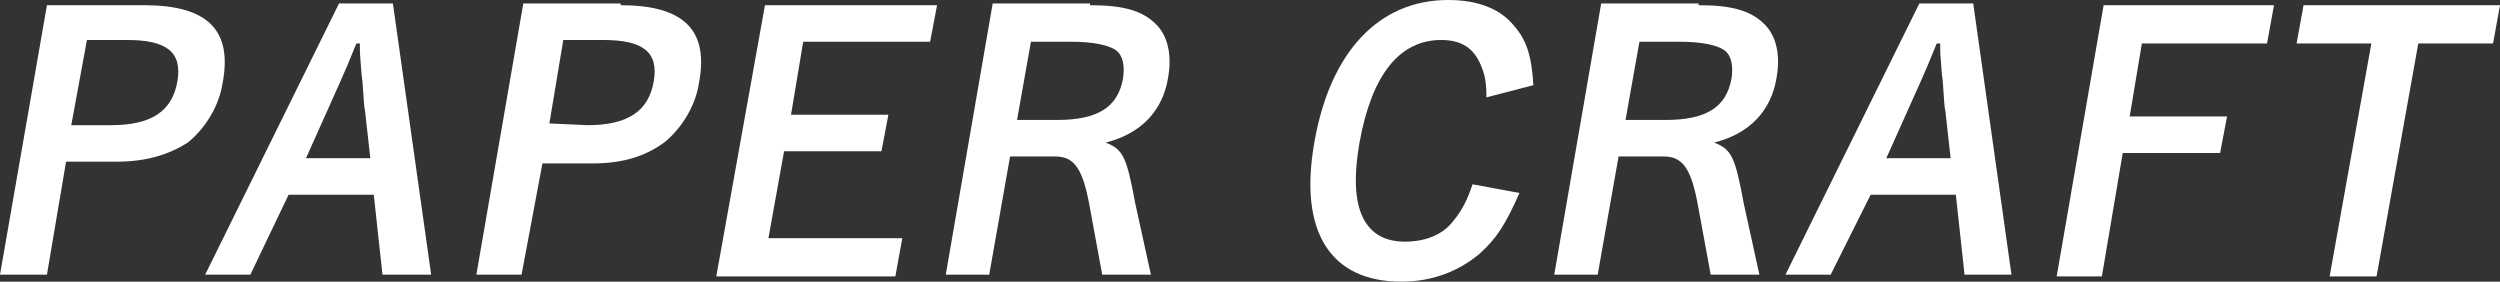 <?xml version="1.0" encoding="utf-8"?>
<!-- Generator: Adobe Illustrator 27.4.0, SVG Export Plug-In . SVG Version: 6.00 Build 0)  -->
<svg version="1.1" id="レイヤー_1" xmlns="http://www.w3.org/2000/svg" xmlns:xlink="http://www.w3.org/1999/xlink" x="0px"
	 y="0px" viewBox="0 0 143.8 16.2" style="enable-background:new 0 0 143.8 16.2;" xml:space="preserve">
<rect x="0" y="0" width="143.8" height="16.2" fill="#333333" stroke="none"/>
<style type="text/css">
	.st0{fill:#FFFFFF;}
</style>
<g>
	<path class="st0" d="M8.3,0.3c3.6,0,5.1,1.4,4.5,4.5c-0.2,1.3-1,2.6-2,3.4C9.7,8.9,8.4,9.3,6.7,9.3H3.8l-1.1,6.5H0L2.7,0.3H8.3z
		 M6.4,7.2c2.3,0,3.5-0.8,3.8-2.5S9.6,2.3,7.3,2.3H5L4.1,7.2H6.4z"/>
	<path class="st0" d="M14.4,15.8h-2.6l7.7-15.6h3.1l2.2,15.6H22l-0.5-4.6h-4.9L14.4,15.8z M21.3,9.1L21,6.4
		c-0.1-0.4-0.1-1.5-0.2-2.1c-0.1-1.2-0.1-1.2-0.1-1.8h-0.2c-0.8,2-1.3,3-1.6,3.7l-1.3,2.9H21.3z"/>
	<path class="st0" d="M35.7,0.3c3.6,0,5.1,1.4,4.5,4.5c-0.2,1.3-1,2.6-2,3.4c-1.1,0.8-2.4,1.2-4.1,1.2h-2.9L30,15.8h-2.6l2.7-15.6
		h5.6V0.3z M33.8,7.2c2.3,0,3.5-0.8,3.8-2.5S37,2.3,34.7,2.3h-2.3l-0.8,4.8L33.8,7.2L33.8,7.2z"/>
	<path class="st0" d="M53.9,0.3l-0.4,2.1h-7.3l-0.7,4.2h5.6l-0.4,2.1h-5.6l-0.9,5h7.7l-0.4,2.2H41.2L44,0.3H53.9z"/>
	<path class="st0" d="M62.7,0.3c1.9,0,3,0.3,3.8,1.1c0.7,0.7,0.9,1.8,0.7,3c-0.3,2-1.6,3.3-3.6,3.8c1,0.4,1.2,0.8,1.7,3.5l0.9,4.1
		h-2.8L62.7,12c-0.4-2.3-0.9-3-2-3h-2.6l-1.2,6.8h-2.5l2.7-15.6h5.6V0.3z M60.8,6.9c2.3,0,3.5-0.7,3.8-2.4c0.1-0.7,0-1.3-0.4-1.6
		s-1.3-0.5-2.6-0.5h-2.3l-0.8,4.5H60.8z"/>
	<path class="st0" d="M87.4,11.1c-0.8,1.8-1.3,2.6-2.3,3.5c-1.2,1-2.7,1.6-4.5,1.6c-4.1,0-5.9-2.9-5-8C76.5,3,79.3,0,83.3,0
		c1.7,0,3,0.5,3.8,1.5c0.7,0.8,1,1.7,1.1,3.4l-2.7,0.7c0-0.9-0.1-1.3-0.3-1.8c-0.4-1-1.1-1.5-2.3-1.5c-2.4,0-4,2-4.7,5.9
		c-0.3,1.7-0.3,3.1,0.1,4.1s1.2,1.6,2.5,1.6c1.2,0,2.2-0.4,2.8-1.2c0.5-0.6,0.8-1.2,1.1-2.1L87.4,11.1z"/>
	<path class="st0" d="M97.7,0.3c1.9,0,3,0.3,3.8,1.1c0.7,0.7,0.9,1.8,0.7,3c-0.3,2-1.6,3.3-3.6,3.8c1,0.4,1.2,0.8,1.7,3.5l0.9,4.1
		h-2.8L97.7,12c-0.4-2.3-0.9-3-2-3h-2.6l-1.2,6.8h-2.5l2.7-15.6h5.6V0.3z M95.8,6.9c2.3,0,3.5-0.7,3.8-2.4c0.1-0.7,0-1.3-0.4-1.6
		s-1.3-0.5-2.6-0.5h-2.3l-0.8,4.5H95.8z"/>
	<path class="st0" d="M105.3,15.8h-2.6l7.7-15.6h3.1l2.2,15.6H113l-0.5-4.6h-4.9L105.3,15.8z M112.2,9.1l-0.3-2.7
		c-0.1-0.4-0.1-1.5-0.2-2.1c-0.1-1.2-0.1-1.2-0.1-1.8h-0.2c-0.8,2-1.3,3-1.6,3.7l-1.3,2.9H112.2z"/>
	<path class="st0" d="M130.8,0.3l-0.4,2.2h-7.2l-0.7,4.2h5.6l-0.4,2.1h-5.6l-1.2,7.1h-2.6L121,0.3C121,0.3,130.8,0.3,130.8,0.3z"/>
	<path class="st0" d="M143.8,0.3l-0.4,2.2h-4.3l-2.4,13.4H134l2.4-13.4h-4.3l0.4-2.2C132.5,0.3,143.8,0.3,143.8,0.3z"/>
</g>
</svg>
